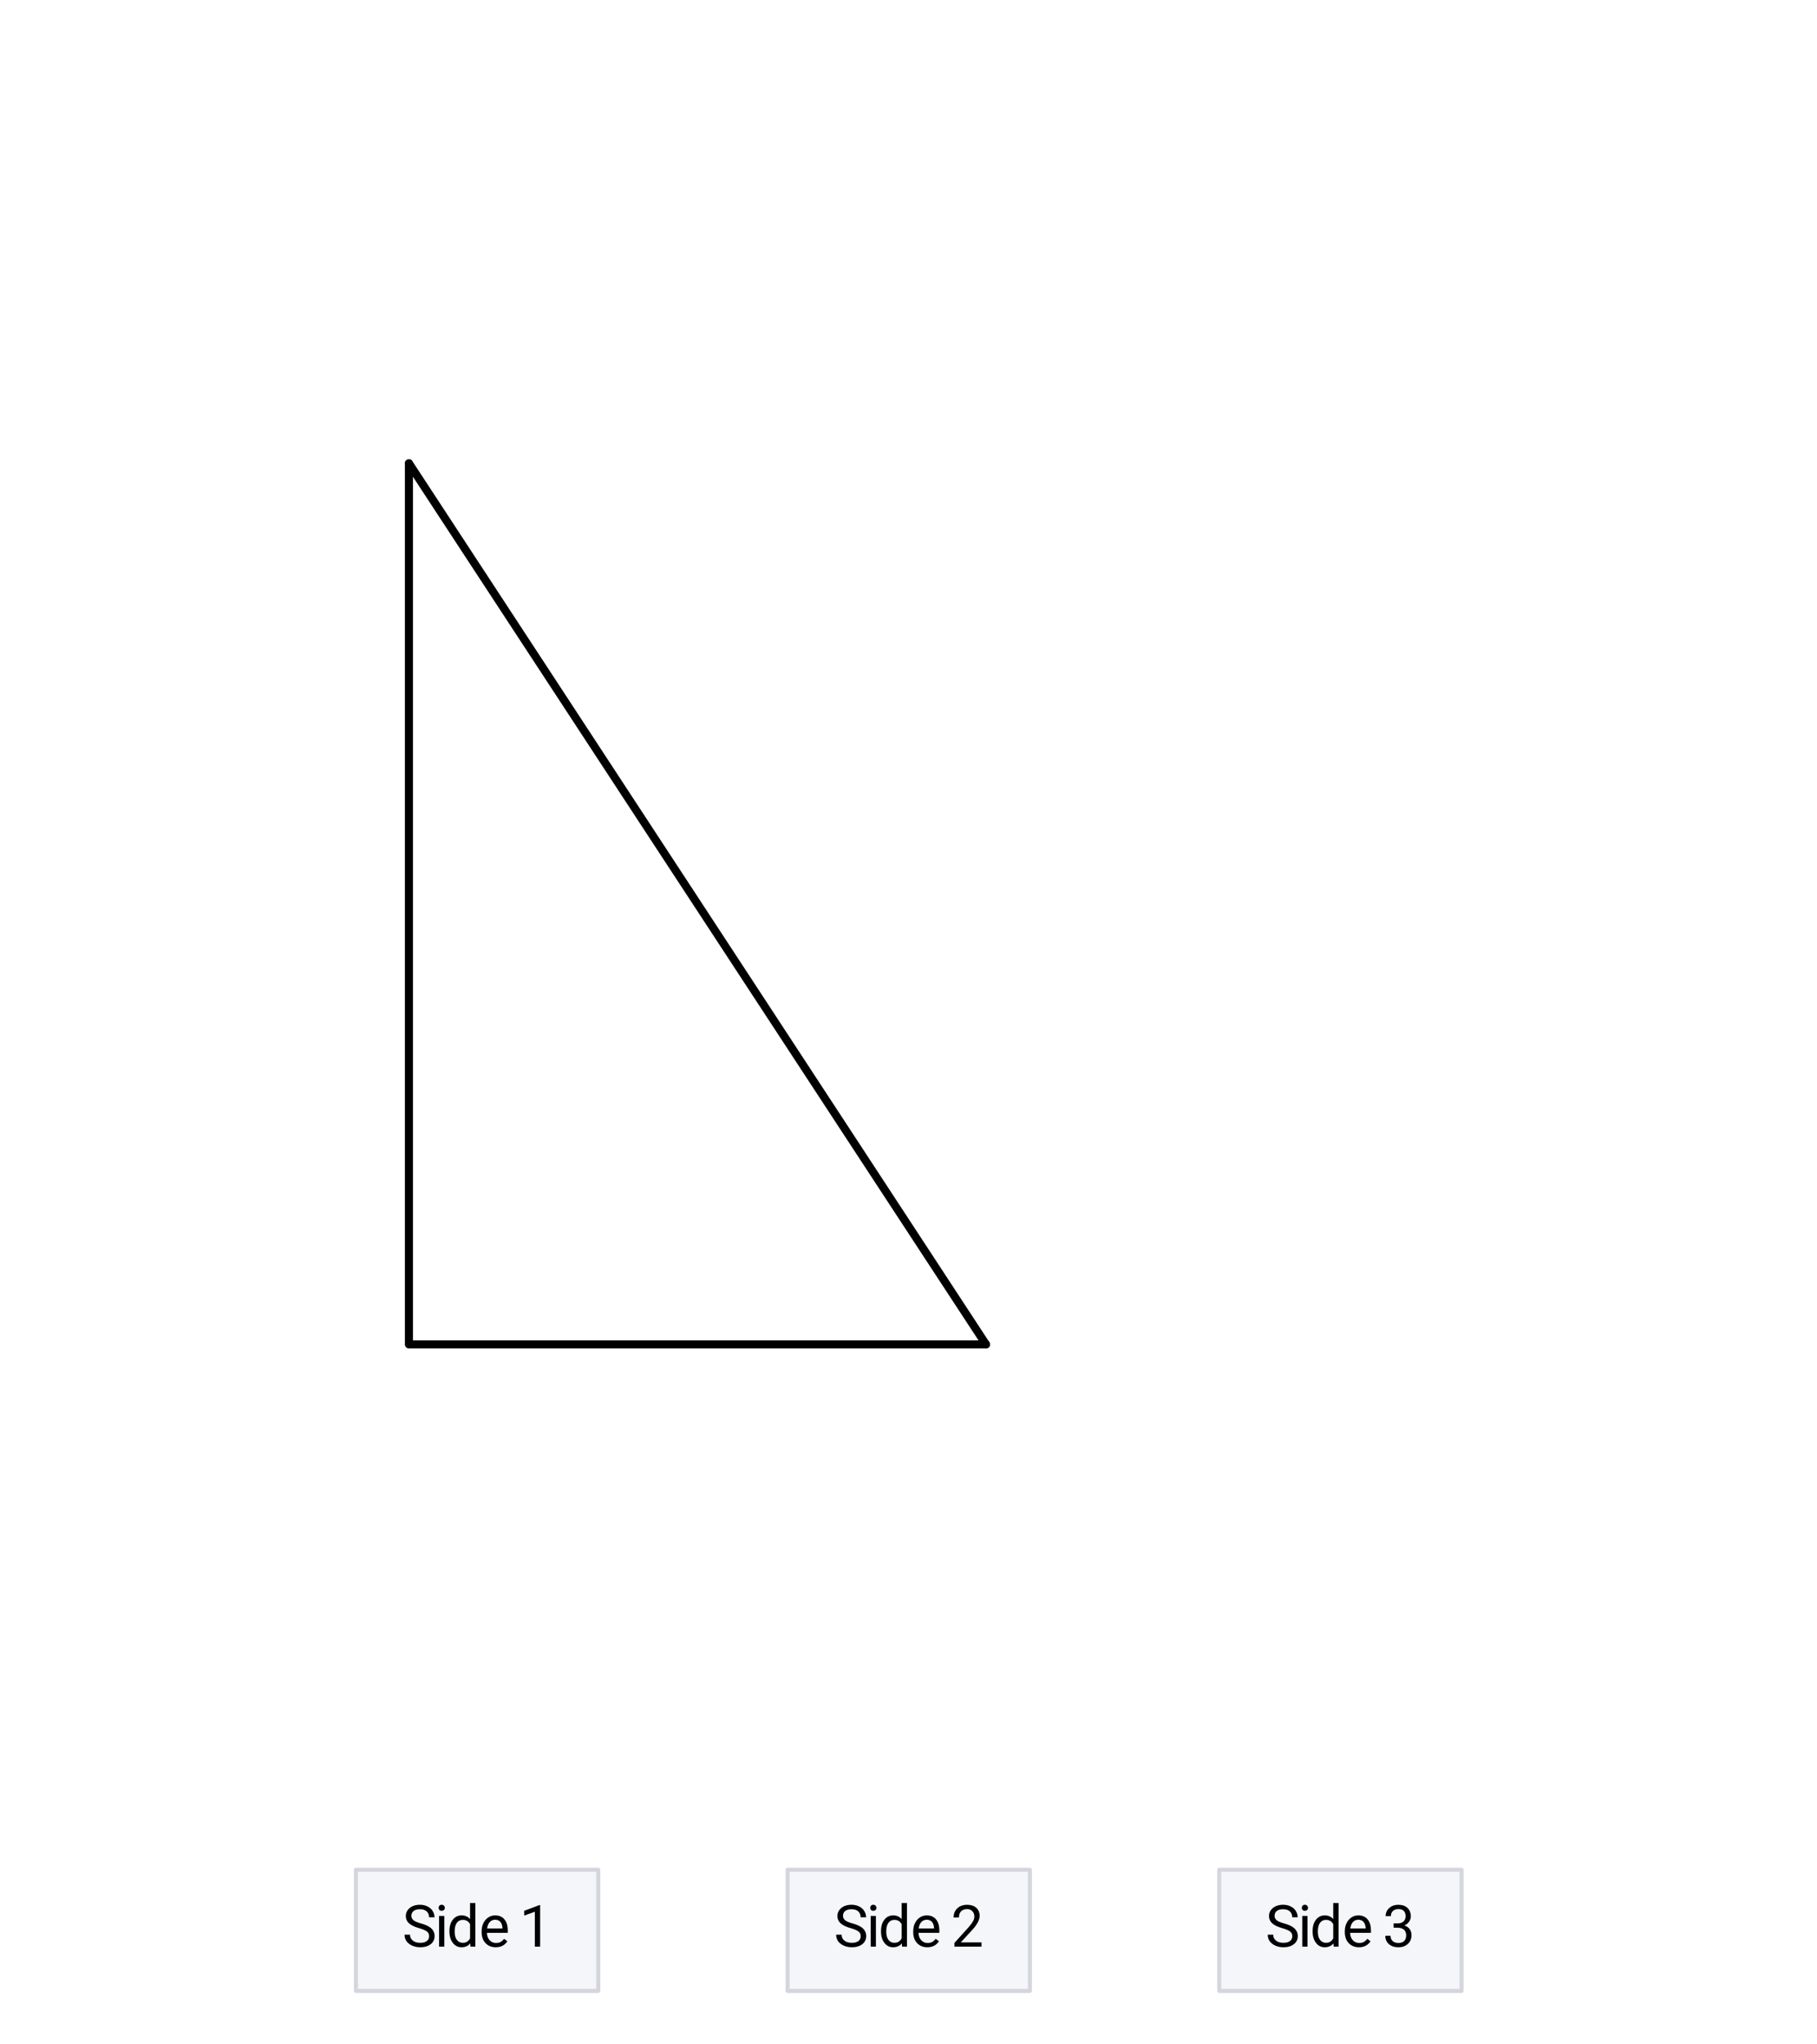 <svg xmlns="http://www.w3.org/2000/svg" xmlns:xlink="http://www.w3.org/1999/xlink" width="449.28" height="505.28" viewBox="0 0 336.96 378.96"><defs><symbol overflow="visible" id="b"><path d="M3.14-3.422c-.867-.25-1.495-.55-1.89-.906a1.76 1.76 0 0 1-.594-1.36c0-.593.239-1.085.719-1.484.488-.394 1.117-.594 1.89-.594.532 0 1 .106 1.407.313.414.2.734.48.953.844.227.355.344.742.344 1.156H4.953c0-.457-.148-.817-.437-1.078-.293-.27-.711-.407-1.25-.407-.5 0-.891.11-1.172.329-.274.218-.406.523-.406.906 0 .312.128.578.39.797.27.218.723.418 1.36.593.632.18 1.128.375 1.484.594.363.219.629.477.797.766.176.281.265.617.265 1 0 .625-.246 1.125-.734 1.5-.48.375-1.121.562-1.922.562a3.744 3.744 0 0 1-1.484-.296C1.383-.395 1.03-.672.78-1.016a2.07 2.07 0 0 1-.36-1.203h1.016c0 .461.172.824.516 1.094.344.273.8.406 1.375.406.531 0 .938-.11 1.219-.328.281-.219.422-.516.422-.89 0-.375-.133-.66-.39-.86-.263-.207-.743-.414-1.438-.625zm0 0"/></symbol><symbol overflow="visible" id="c"><path d="M1.797 0H.828v-5.703h.969zM.75-7.203c0-.156.047-.285.14-.39.094-.114.235-.173.422-.173.188 0 .329.059.422.172a.542.542 0 0 1 .157.39c0 .157-.055.29-.157.391-.093.106-.234.157-.421.157-.188 0-.329-.051-.422-.157a.558.558 0 0 1-.141-.39zm0 0"/></symbol><symbol overflow="visible" id="d"><path d="M.5-2.89c0-.876.207-1.579.625-2.11.414-.531.957-.797 1.625-.797.664 0 1.191.23 1.578.688v-2.985h.984V0h-.906L4.36-.61c-.386.481-.93.72-1.625.72-.656 0-1.195-.27-1.609-.813C.707-1.243.5-1.953.5-2.828zm.969.109c0 .648.133 1.152.406 1.515.27.368.64.547 1.11.547.613 0 1.062-.273 1.343-.828v-2.625c-.293-.531-.742-.797-1.344-.797-.468 0-.84.184-1.109.547-.273.367-.406.914-.406 1.64zm0 0"/></symbol><symbol overflow="visible" id="e"><path d="M3.094.11c-.774 0-1.403-.255-1.89-.766-.481-.508-.72-1.188-.72-2.031v-.188c0-.563.11-1.063.329-1.5.218-.445.519-.797.906-1.047.383-.25.804-.375 1.265-.375.739 0 1.313.246 1.72.734.413.481.624 1.18.624 2.094v.406h-3.86c.009.555.173 1.008.485 1.36.313.344.711.516 1.203.516.344 0 .633-.067.875-.204.239-.144.446-.332.625-.562L5.25-1C4.77-.258 4.05.11 3.094.11zM2.984-5c-.398 0-.73.148-1 .438-.261.28-.421.68-.484 1.187h2.844v-.063c-.024-.5-.153-.882-.39-1.156C3.71-4.864 3.39-5 2.983-5zm0 0"/></symbol><symbol overflow="visible" id="g"><path d="M3.844 0h-.985v-6.484l-1.968.718v-.89l2.796-1.047h.157zm0 0"/></symbol><symbol overflow="visible" id="h"><path d="M5.656 0H.641v-.703l2.656-2.938c.383-.445.648-.812.797-1.093.156-.282.234-.567.234-.86 0-.406-.125-.734-.375-.984-.242-.258-.558-.39-.953-.39-.492 0-.871.14-1.14.421-.262.274-.391.652-.391 1.14H.484c0-.706.227-1.273.688-1.702.457-.438 1.066-.657 1.828-.657.707 0 1.27.188 1.688.563.414.367.625.86.625 1.484 0 .762-.485 1.664-1.454 2.703L1.813-.796h3.843zm0 0"/></symbol><symbol overflow="visible" id="i"><path d="M2.047-4.313h.734c.457 0 .817-.113 1.078-.343.27-.239.407-.563.407-.969 0-.895-.45-1.344-1.344-1.344-.418 0-.758.121-1.016.36-.25.242-.375.558-.375.953H.563c0-.602.218-1.102.656-1.5.445-.407 1.015-.61 1.703-.61.719 0 1.281.196 1.687.579.414.375.625.906.625 1.593 0 .336-.109.657-.328.969-.21.313-.5.543-.875.688.426.136.754.359.985.671.226.305.343.68.343 1.125 0 .688-.23 1.235-.687 1.641-.45.406-1.031.61-1.75.61-.719 0-1.305-.192-1.75-.579C.722-.863.5-1.379.5-2.016h.969c0 .399.129.72.39.97.27.241.625.359 1.063.359.469 0 .828-.118 1.078-.36.25-.25.375-.601.375-1.062 0-.446-.137-.79-.406-1.032-.274-.238-.668-.363-1.188-.375h-.734zm0 0"/></symbol><clipPath id="a"><path d="M0 0h336.96v378.938H0zm0 0"/></clipPath></defs><g clip-path="url(#a)" fill="#fff"><path d="M0 0h337v378.938H0zm0 0"/><path d="M0 0h337v378.938H0zm0 0"/></g><path d="M244.127 332.834L101.25 114.695" transform="scale(.749 .749)" fill="#d55e00" stroke-width="2" stroke-linecap="round" stroke="#000"/><path d="M101.249 114.695v218.14M101.249 332.834h142.878" transform="scale(.749 .749)" fill="none" stroke-width="2" stroke-linecap="round" stroke="#000"/><path d="M65.996 368.938h44.934V346.48H65.996zm0 0M146.035 368.938h44.93V346.48h-44.93zm0 0M226.07 368.938h44.934V346.48H226.07zm0 0" fill="#f5f6fa"/><path d="M148.126 492.89v-30.002M148.126 462.888h-60M88.125 462.888v30.002M88.125 492.89h60M254.998 492.89v-30.002M254.998 462.888h-59.996M195.002 462.888v30.002M195.002 492.89h59.996M361.875 492.89v-30.002M361.875 462.888h-60M301.874 462.888v30.002M301.874 492.89h60" transform="scale(.749 .749)" fill="none" stroke-linecap="round" stroke="#d5d6dd"/><use xlink:href="#b" x="74.608" y="360.964"/><use xlink:href="#c" x="80.599" y="360.964"/><use xlink:href="#d" x="82.846" y="360.964"/><use xlink:href="#e" x="88.837" y="360.964"/><use xlink:href="#f" x="94.079" y="360.964"/><use xlink:href="#g" x="96.326" y="360.964"/><use xlink:href="#b" x="154.646" y="360.964"/><use xlink:href="#c" x="160.637" y="360.964"/><use xlink:href="#d" x="162.883" y="360.964"/><use xlink:href="#e" x="168.874" y="360.964"/><use xlink:href="#f" x="174.117" y="360.964"/><use xlink:href="#h" x="176.363" y="360.964"/><use xlink:href="#b" x="234.683" y="360.964"/><use xlink:href="#c" x="240.674" y="360.964"/><use xlink:href="#d" x="242.921" y="360.964"/><use xlink:href="#e" x="248.912" y="360.964"/><use xlink:href="#f" x="254.154" y="360.964"/><use xlink:href="#i" x="256.401" y="360.964"/></svg>